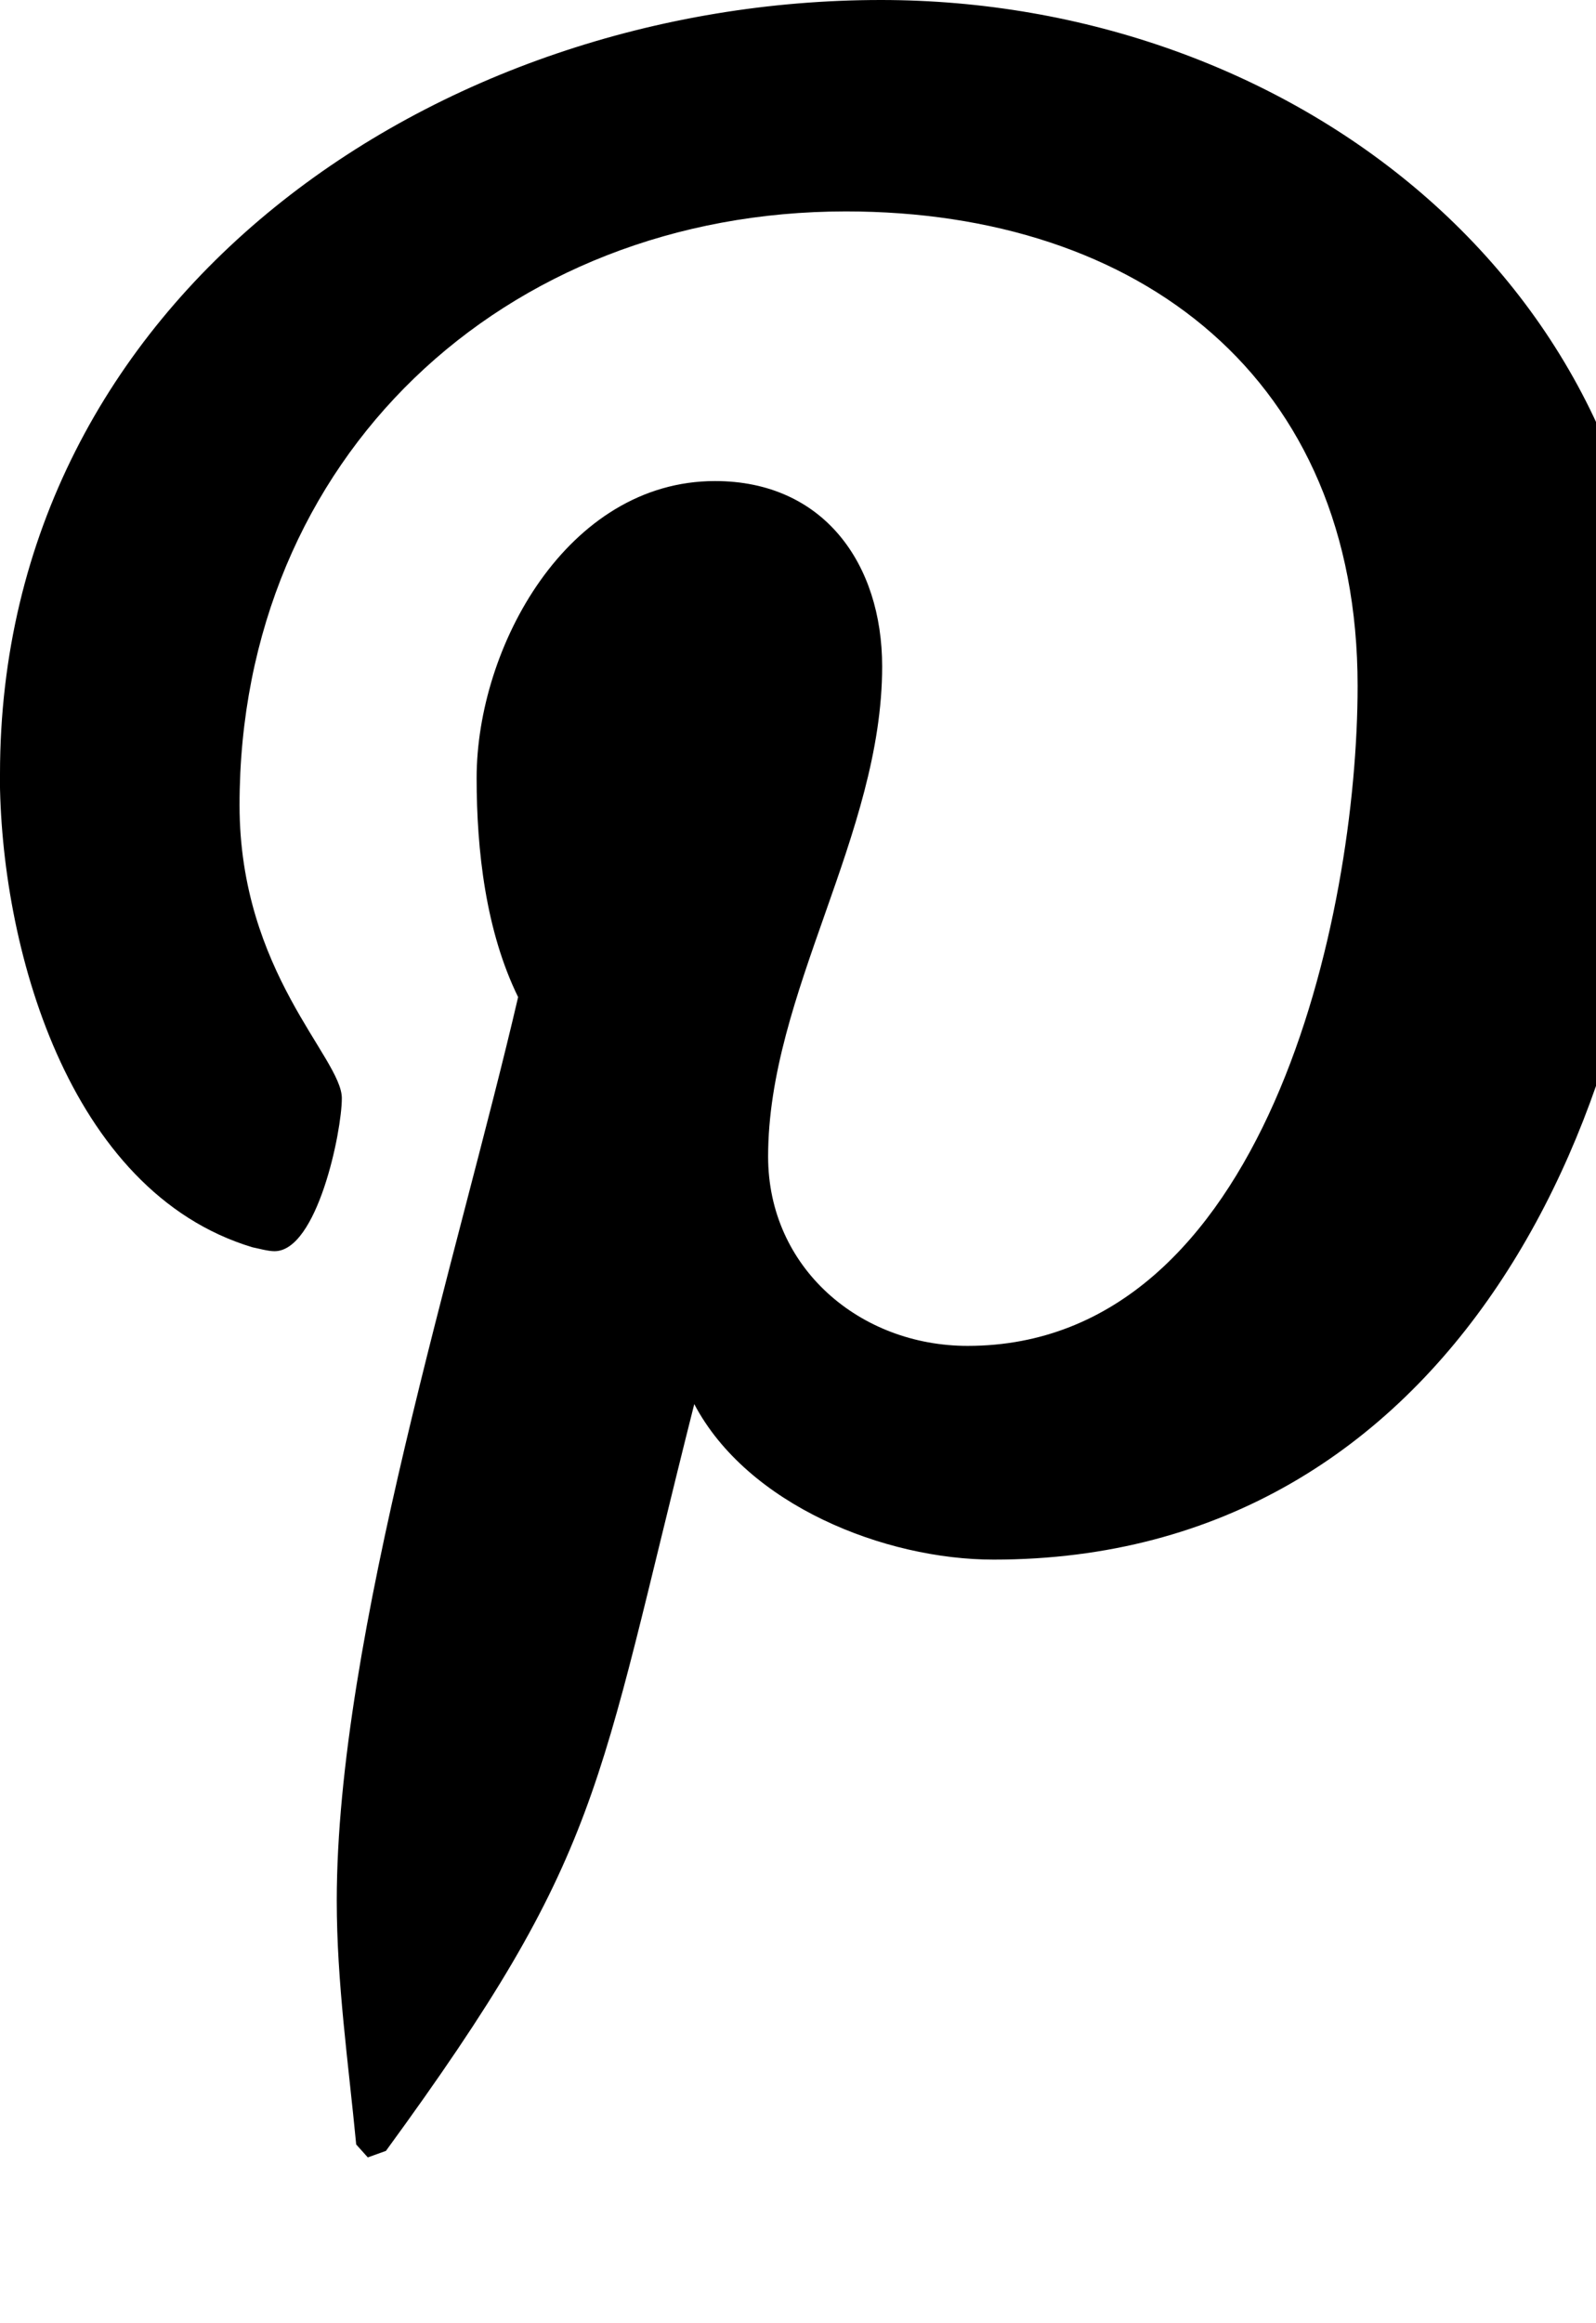 <svg xmlns="http://www.w3.org/2000/svg" width="11" height="16" viewBox="0 0 11 16">
  <path d="M0 5.33C0 2.035 3.018 0 6.071 0c2.804 0 5.357 1.929 5.357 4.884 0 2.777-1.42 5.857-4.58 5.857-.75 0-1.696-.375-2.063-1.071-.679 2.688-.625 3.089-2.125 5.143l-.125.045-.08-.089c-.054-.563-.134-1.116-.134-1.679 0-1.821.839-4.455 1.25-6.223-.223-.455-.286-1.009-.286-1.509 0-.902.625-2.045 1.643-2.045.75 0 1.152.571 1.152 1.277 0 1.161-.786 2.25-.786 3.375 0 .768.634 1.304 1.375 1.304 2.054 0 2.688-2.964 2.688-4.545 0-2.116-1.5-3.268-3.527-3.268-2.357 0-4.179 1.696-4.179 4.089 0 1.152.705 1.741.705 2.018 0 .232-.17 1.054-.464 1.054-.045 0-.107-.018-.152-.027C.463 8.206-.001 6.501-.001 5.331z"/>
</svg>
